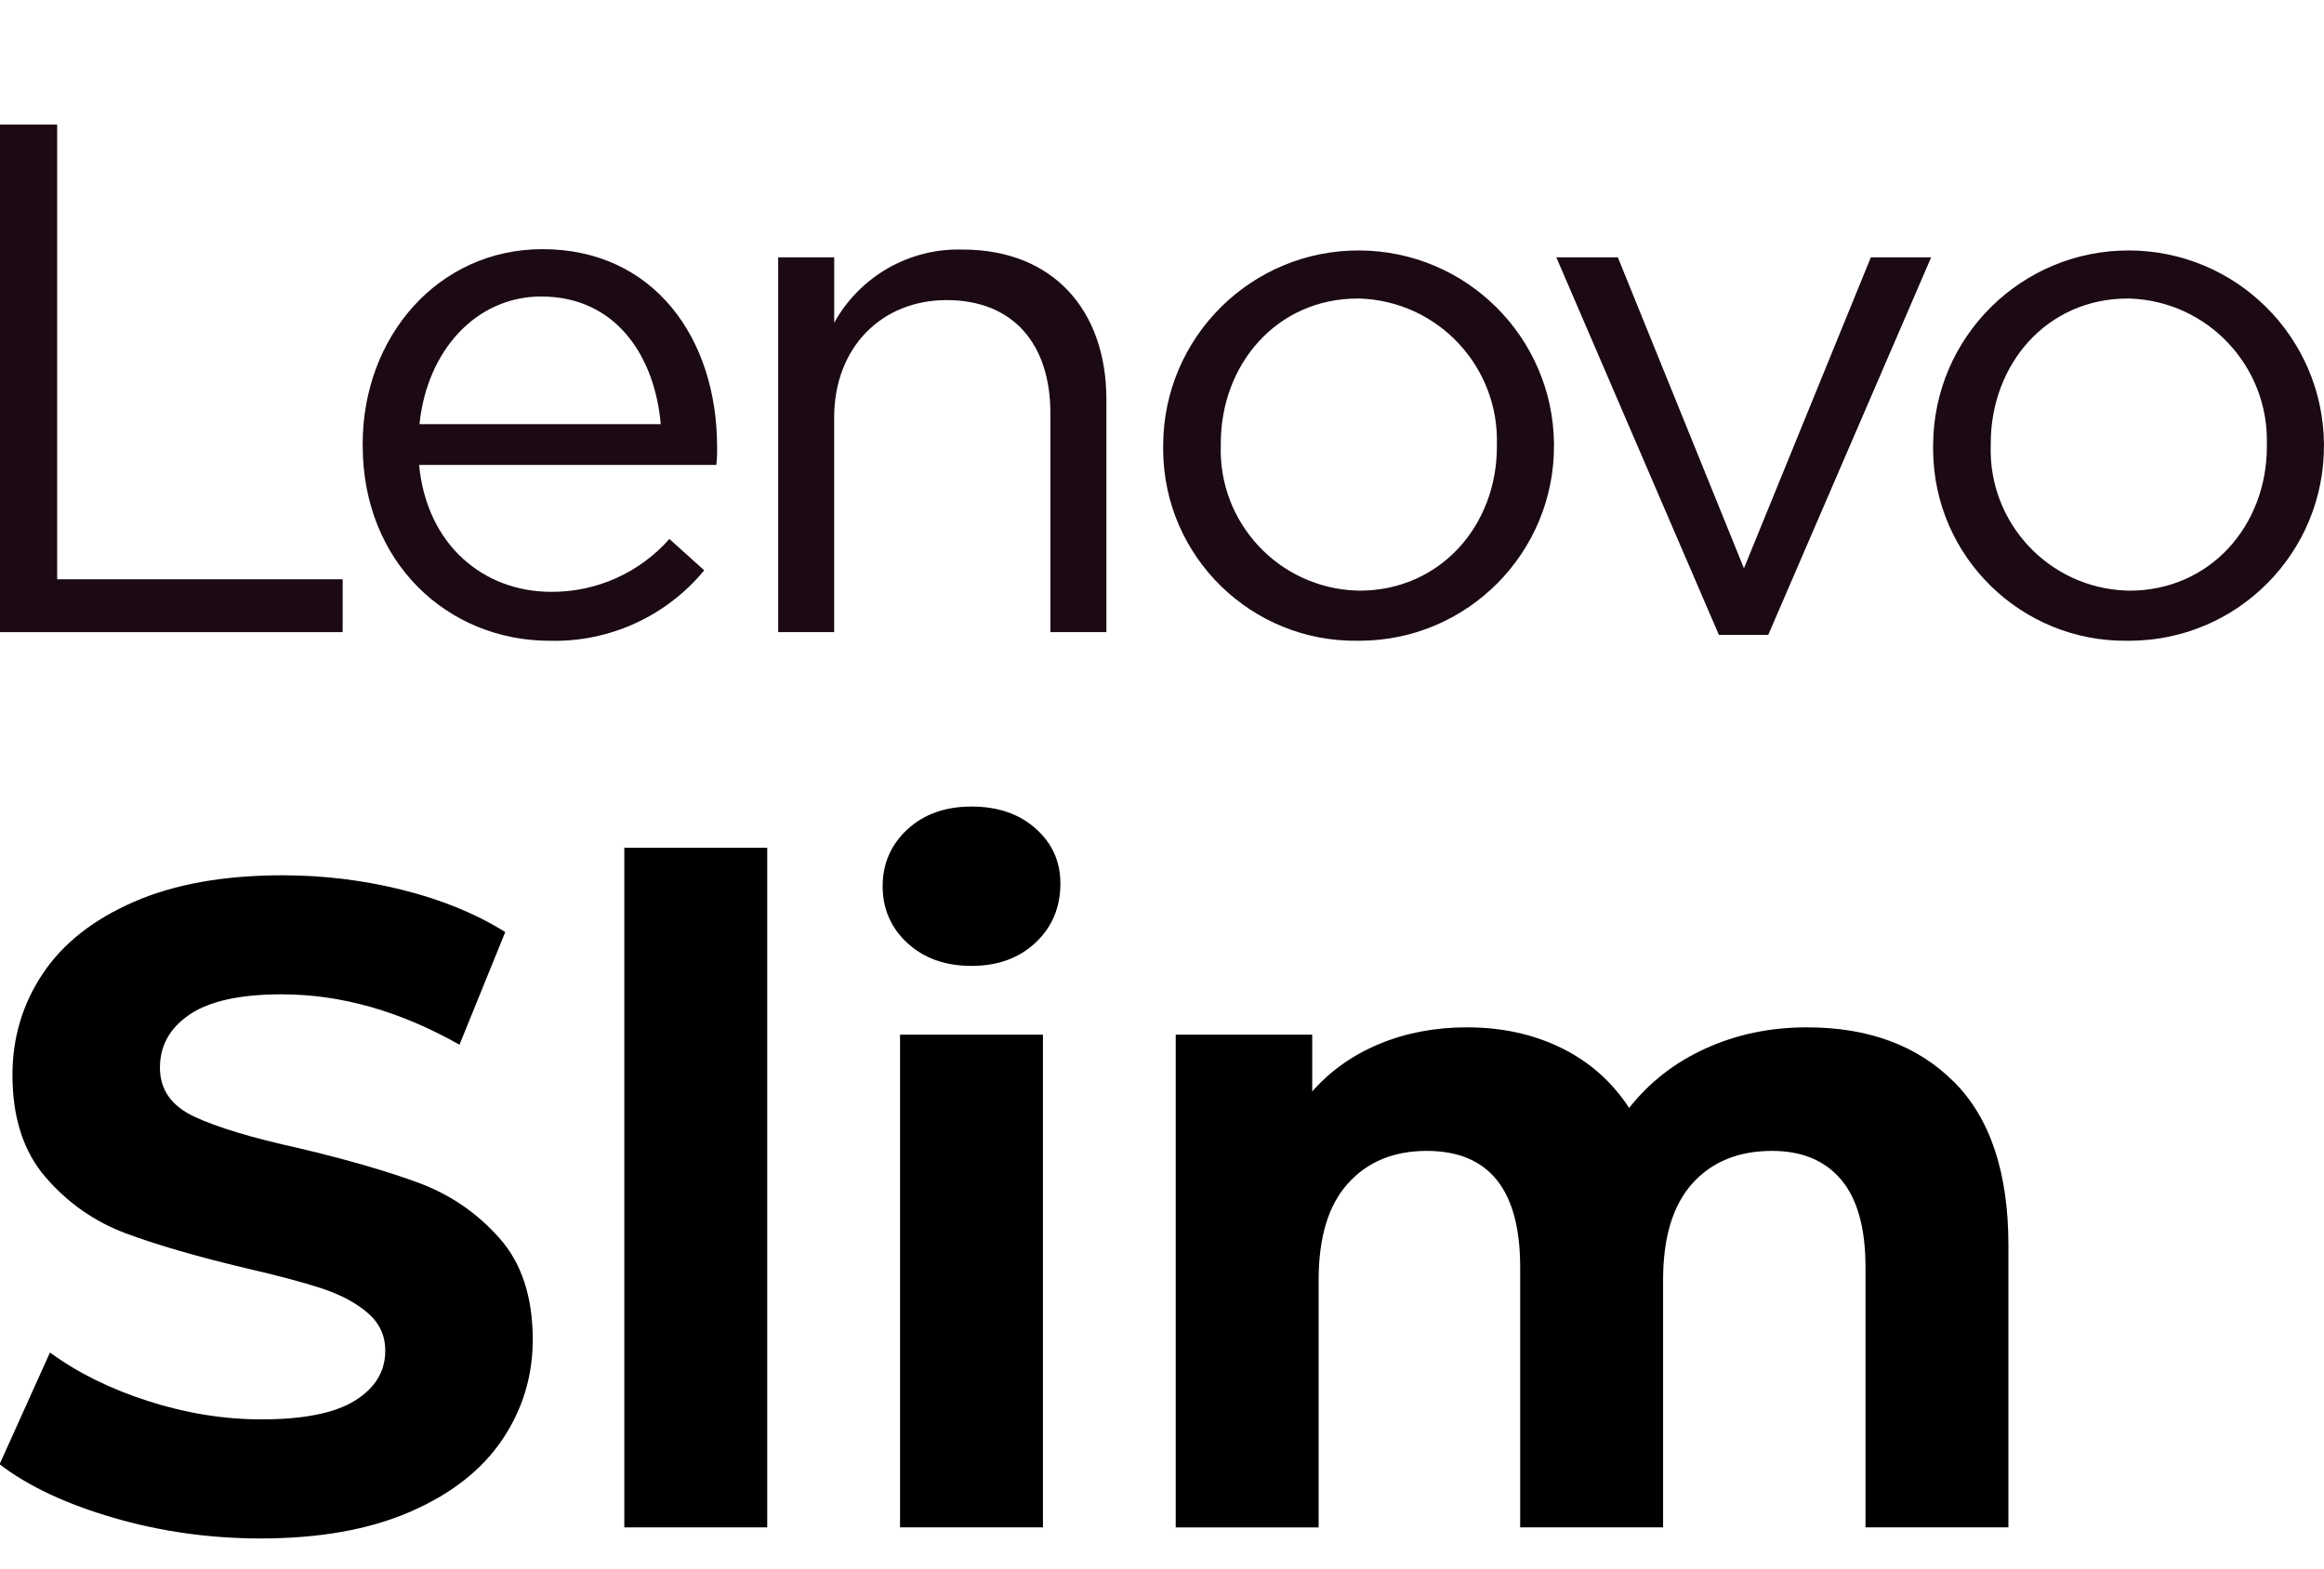 <?xml version="1.0" encoding="UTF-8"?><svg id="Layer_1" xmlns="http://www.w3.org/2000/svg" width="51.828" height="35" viewBox="0 0 51.828 35"><defs><style>.cls-1{fill:#1b0914;}</style></defs><g id="Grupo_9"><path id="Trazado_61" class="cls-1" d="M0,2.779H1.275V12.92H7.642v1.179H0V2.779Z"/><path id="Trazado_62" class="cls-1" d="M8.088,9.941v-.035c0-2.411,1.694-4.349,4.009-4.349,2.472,0,3.895,1.974,3.895,4.411,.004,.134-.002,.268-.017,.402h-6.629c.175,1.808,1.459,2.83,2.944,2.83,1.008,.007,1.97-.423,2.638-1.179l.777,.699c-.845,1.025-2.113,1.604-3.441,1.572-2.297,0-4.175-1.764-4.175-4.349h0Zm6.647-.481c-.131-1.52-1.004-2.847-2.664-2.847-1.459,0-2.55,1.214-2.716,2.847h5.38Z"/><path id="Trazado_63" class="cls-1" d="M17.355,5.74h1.249v1.459c.573-1.038,1.679-1.669,2.865-1.633,2.017,0,3.205,1.354,3.205,3.345v5.188h-1.249v-4.882c0-1.554-.838-2.524-2.315-2.524-1.441,0-2.507,1.048-2.507,2.62v4.786h-1.249V5.74Z"/><path id="Trazado_64" class="cls-1" d="M25.94,9.959v-.035c.011-2.407,1.971-4.349,4.378-4.338,2.378,.011,4.308,1.926,4.338,4.303v.035c.013,2.399-1.922,4.355-4.321,4.367-.021,0-.042,0-.063,0-2.364,.028-4.304-1.866-4.332-4.23,0-.034,0-.068,0-.102Zm7.442,0v-.035c.055-1.749-1.318-3.211-3.066-3.266-.011,0-.023,0-.034,0-1.808,0-3.057,1.467-3.057,3.232v.035c-.061,1.733,1.295,3.187,3.028,3.247,.021,0,.042,.001,.064,.002,1.799,0,3.066-1.45,3.066-3.214h0Z"/><path id="Trazado_65" class="cls-1" d="M34.709,5.74h1.371l2.812,6.935,2.83-6.935h1.345l-3.633,8.42h-1.101l-3.625-8.42Z"/><path id="Trazado_66" class="cls-1" d="M43.111,9.959v-.035c.011-2.407,1.972-4.349,4.379-4.338,2.377,.011,4.307,1.926,4.337,4.303v.035c.013,2.399-1.922,4.355-4.321,4.367-.021,0-.042,0-.063,0-2.364,.028-4.304-1.866-4.332-4.23,0-.034,0-.068,0-.102Zm7.442,0v-.035c.055-1.749-1.318-3.211-3.066-3.266-.011,0-.023,0-.034,0-1.808,0-3.057,1.467-3.057,3.232v.035c-.061,1.733,1.295,3.187,3.028,3.247,.021,0,.042,.001,.064,.002,1.799,0,3.066-1.45,3.066-3.214h0Z"/></g><g><path d="M2.534,33.852c-1.056-.306-1.903-.704-2.543-1.194l1.123-2.492c.613,.449,1.342,.81,2.187,1.082,.844,.272,1.688,.409,2.532,.409,.94,0,1.635-.14,2.084-.419s.675-.65,.675-1.113c0-.341-.133-.623-.398-.848-.266-.226-.606-.405-1.021-.542-.416-.136-.978-.286-1.686-.449-1.09-.259-1.981-.518-2.676-.776-.695-.259-1.291-.674-1.788-1.246s-.745-1.335-.745-2.288c0-.83,.225-1.583,.674-2.257,.449-.675,1.127-1.209,2.032-1.604,.906-.396,2.013-.593,3.32-.593,.912,0,1.804,.109,2.676,.327,.871,.218,1.634,.53,2.288,.939l-1.021,2.513c-1.321-.749-2.643-1.124-3.963-1.124-.927,0-1.611,.15-2.054,.45-.442,.299-.663,.694-.663,1.185s.255,.854,.766,1.093,1.29,.474,2.339,.705c1.09,.259,1.981,.518,2.677,.776,.694,.259,1.29,.667,1.787,1.226s.745,1.314,.745,2.268c0,.816-.228,1.562-.684,2.236-.457,.675-1.142,1.209-2.054,1.604-.912,.396-2.022,.593-3.329,.593-1.131,0-2.224-.153-3.279-.46Z"/><path d="M13.923,18.908h3.187v15.158h-3.187v-15.158Z"/><path d="M20.235,21.033c-.367-.341-.551-.763-.551-1.267s.184-.926,.551-1.267c.368-.34,.845-.51,1.431-.51s1.062,.163,1.43,.49c.368,.327,.552,.735,.552,1.226,0,.531-.184,.971-.552,1.317-.367,.348-.845,.521-1.43,.521s-1.062-.17-1.431-.511Zm-.163,2.043h3.187v10.99h-3.187v-10.99Z"/><path d="M43.575,24.128c.81,.811,1.215,2.026,1.215,3.646v6.292h-3.187v-5.802c0-.871-.181-1.521-.541-1.951-.361-.429-.876-.644-1.543-.644-.749,0-1.342,.242-1.777,.726s-.653,1.202-.653,2.155v5.516h-3.187v-5.802c0-1.729-.695-2.595-2.084-2.595-.735,0-1.321,.242-1.757,.726-.437,.483-.654,1.202-.654,2.155v5.516h-3.187v-10.99h3.044v1.267c.408-.463,.909-.817,1.502-1.062,.592-.245,1.242-.368,1.95-.368,.776,0,1.478,.153,2.104,.46,.626,.307,1.13,.753,1.512,1.338,.449-.572,1.018-1.015,1.706-1.327,.688-.313,1.439-.471,2.257-.471,1.376,0,2.469,.405,3.279,1.216Z"/></g></svg>